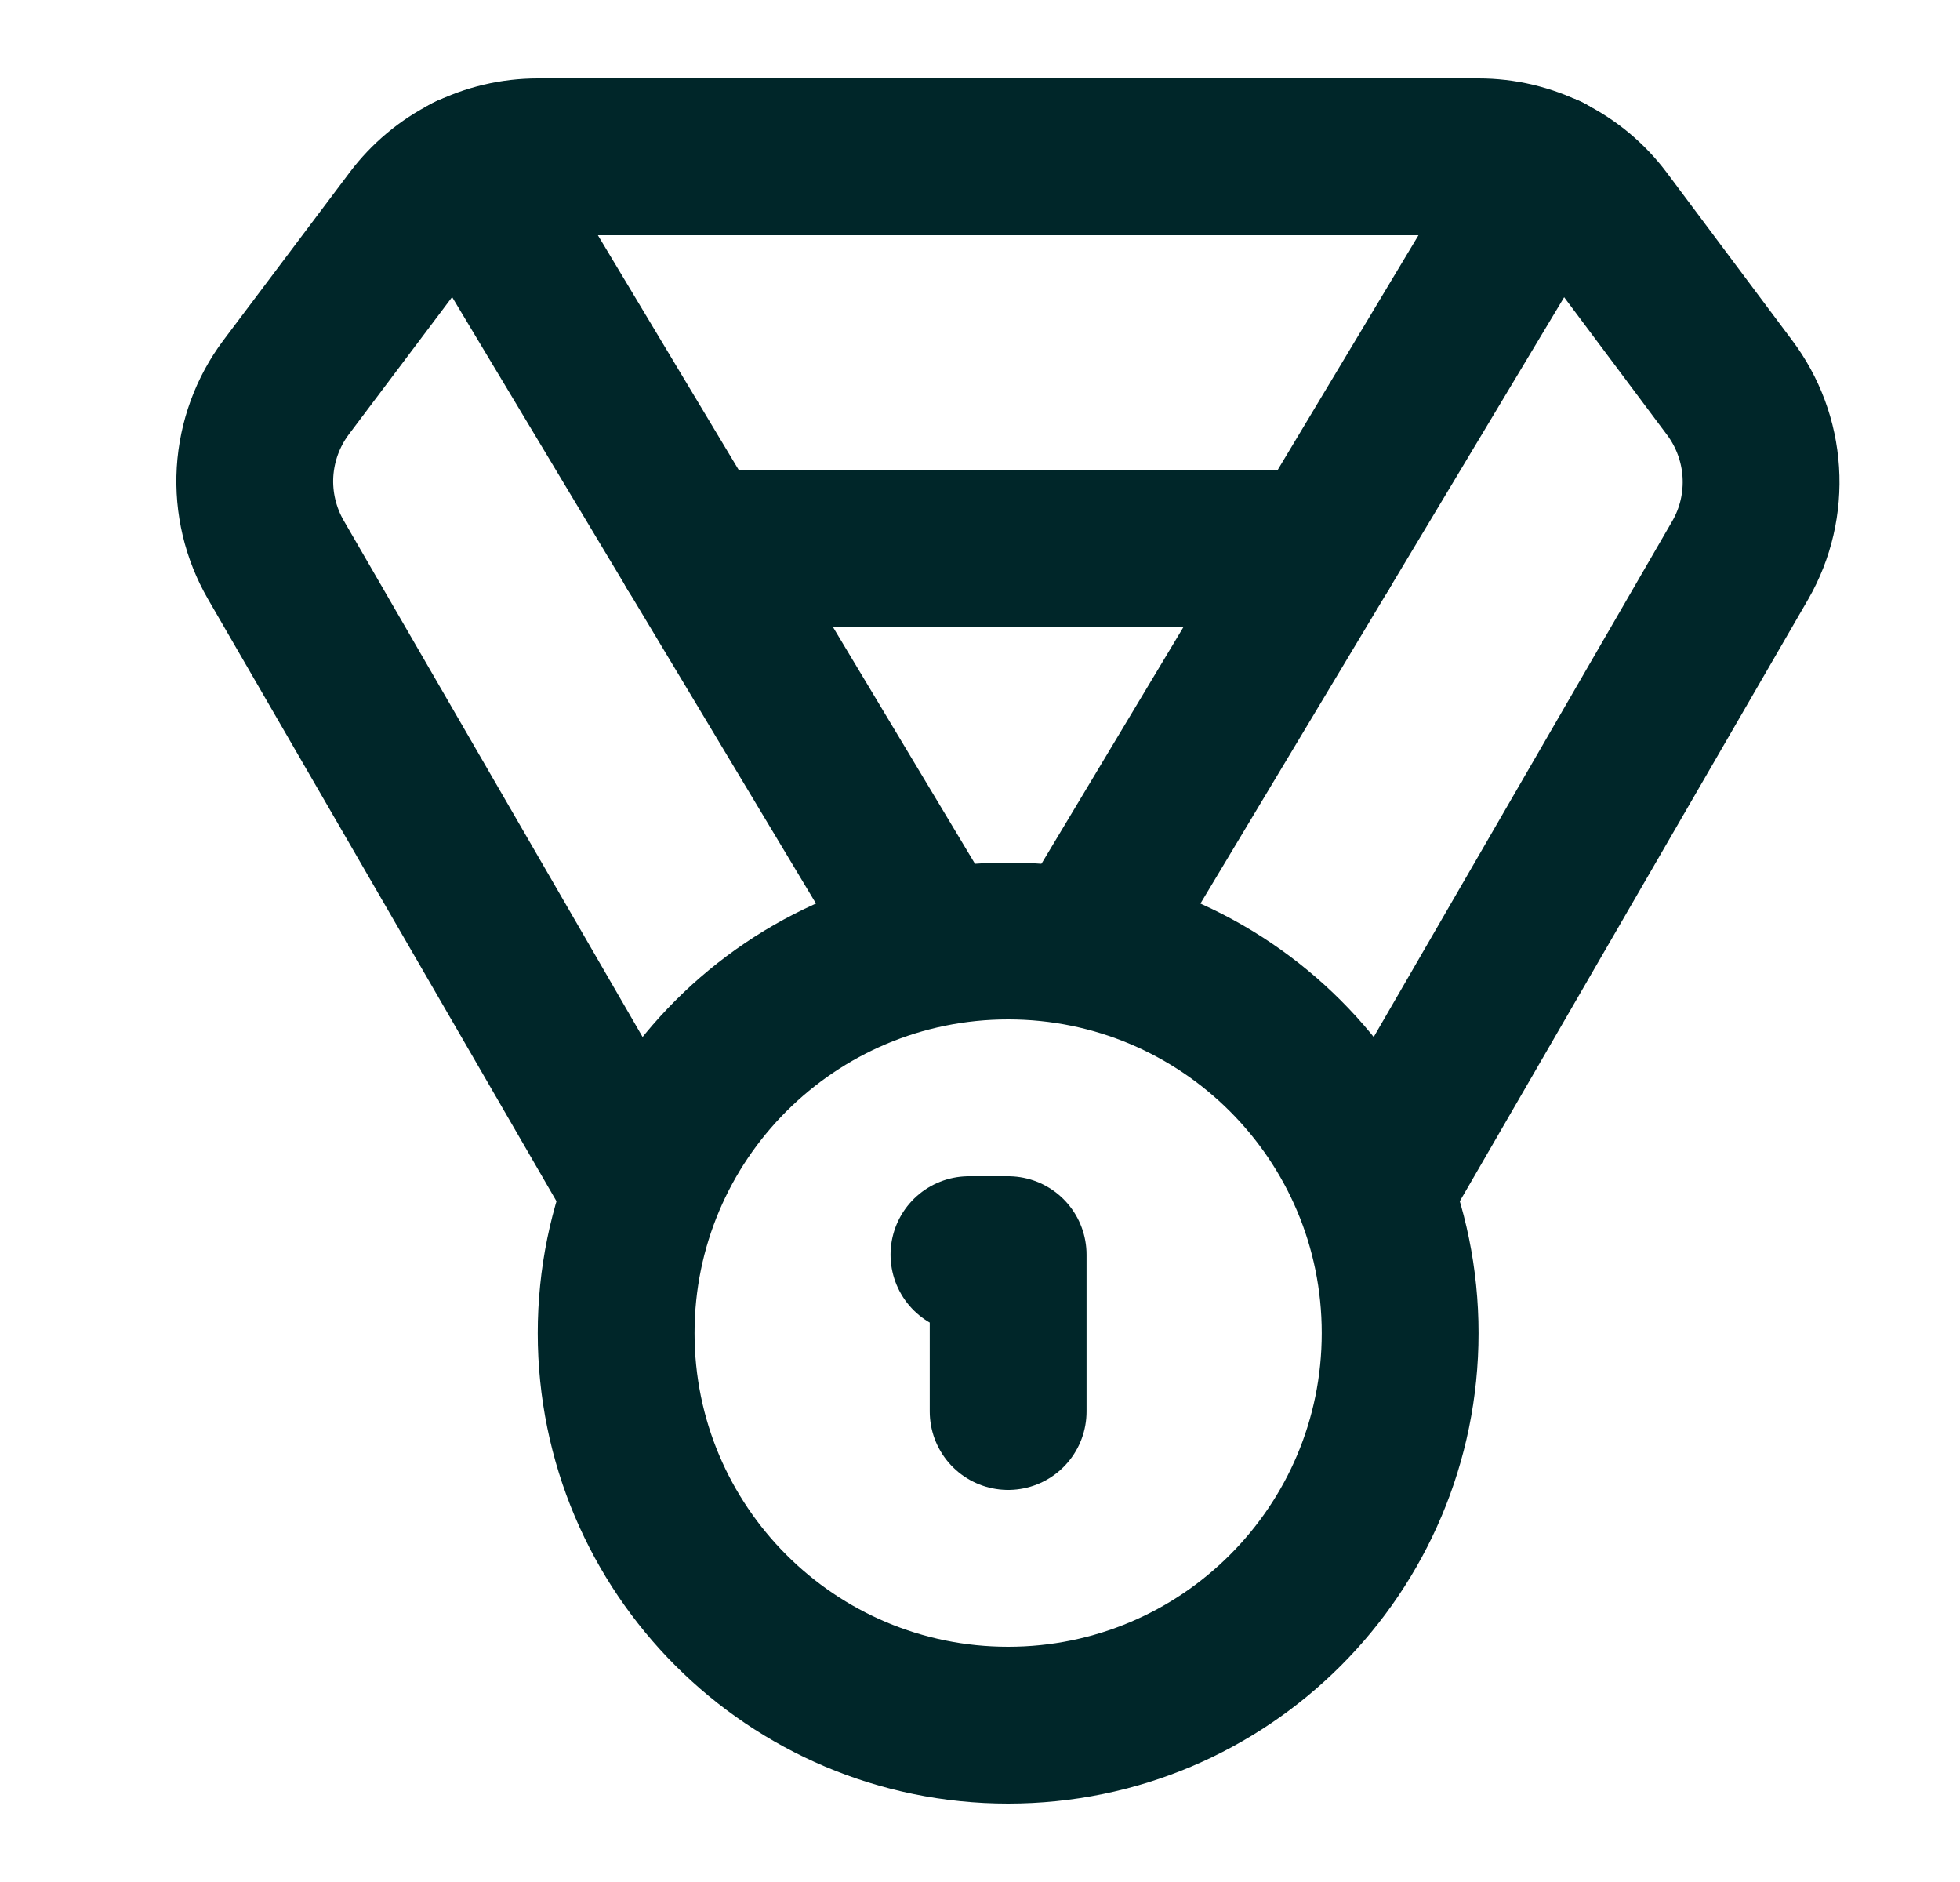 <svg width="25" height="24" viewBox="0 0 25 24" fill="none" xmlns="http://www.w3.org/2000/svg">
<path d="M8.069 15L3.519 7.14C3.323 6.801 3.23 6.412 3.253 6.02C3.277 5.629 3.414 5.254 3.649 4.94L5.259 2.8C5.445 2.552 5.687 2.35 5.964 2.211C6.242 2.072 6.548 2 6.859 2H18.859C19.169 2 19.476 2.072 19.753 2.211C20.031 2.35 20.273 2.552 20.459 2.8L22.059 4.94C22.295 5.253 22.434 5.628 22.459 6.019C22.484 6.41 22.394 6.8 22.199 7.14L17.649 15" stroke="#002629" stroke-width="2" stroke-linecap="round" stroke-linejoin="round"/>
<path d="M11.861 12L5.98 2.2" stroke="#002629" stroke-width="2" stroke-linecap="round" stroke-linejoin="round"/>
<path d="M13.859 12L19.739 2.2" stroke="#002629" stroke-width="2" stroke-linecap="round" stroke-linejoin="round"/>
<path d="M8.859 7H16.859" stroke="#002629" stroke-width="2" stroke-linecap="round" stroke-linejoin="round"/>
<path d="M12.859 22C15.621 22 17.859 19.761 17.859 17C17.859 14.239 15.621 12 12.859 12C10.098 12 7.859 14.239 7.859 17C7.859 19.761 10.098 22 12.859 22Z" stroke="#002629" stroke-width="2" stroke-linecap="round" stroke-linejoin="round"/>
<path d="M12.859 18V16H12.359" stroke="#002629" stroke-width="2" stroke-linecap="round" stroke-linejoin="round"/>
</svg>
